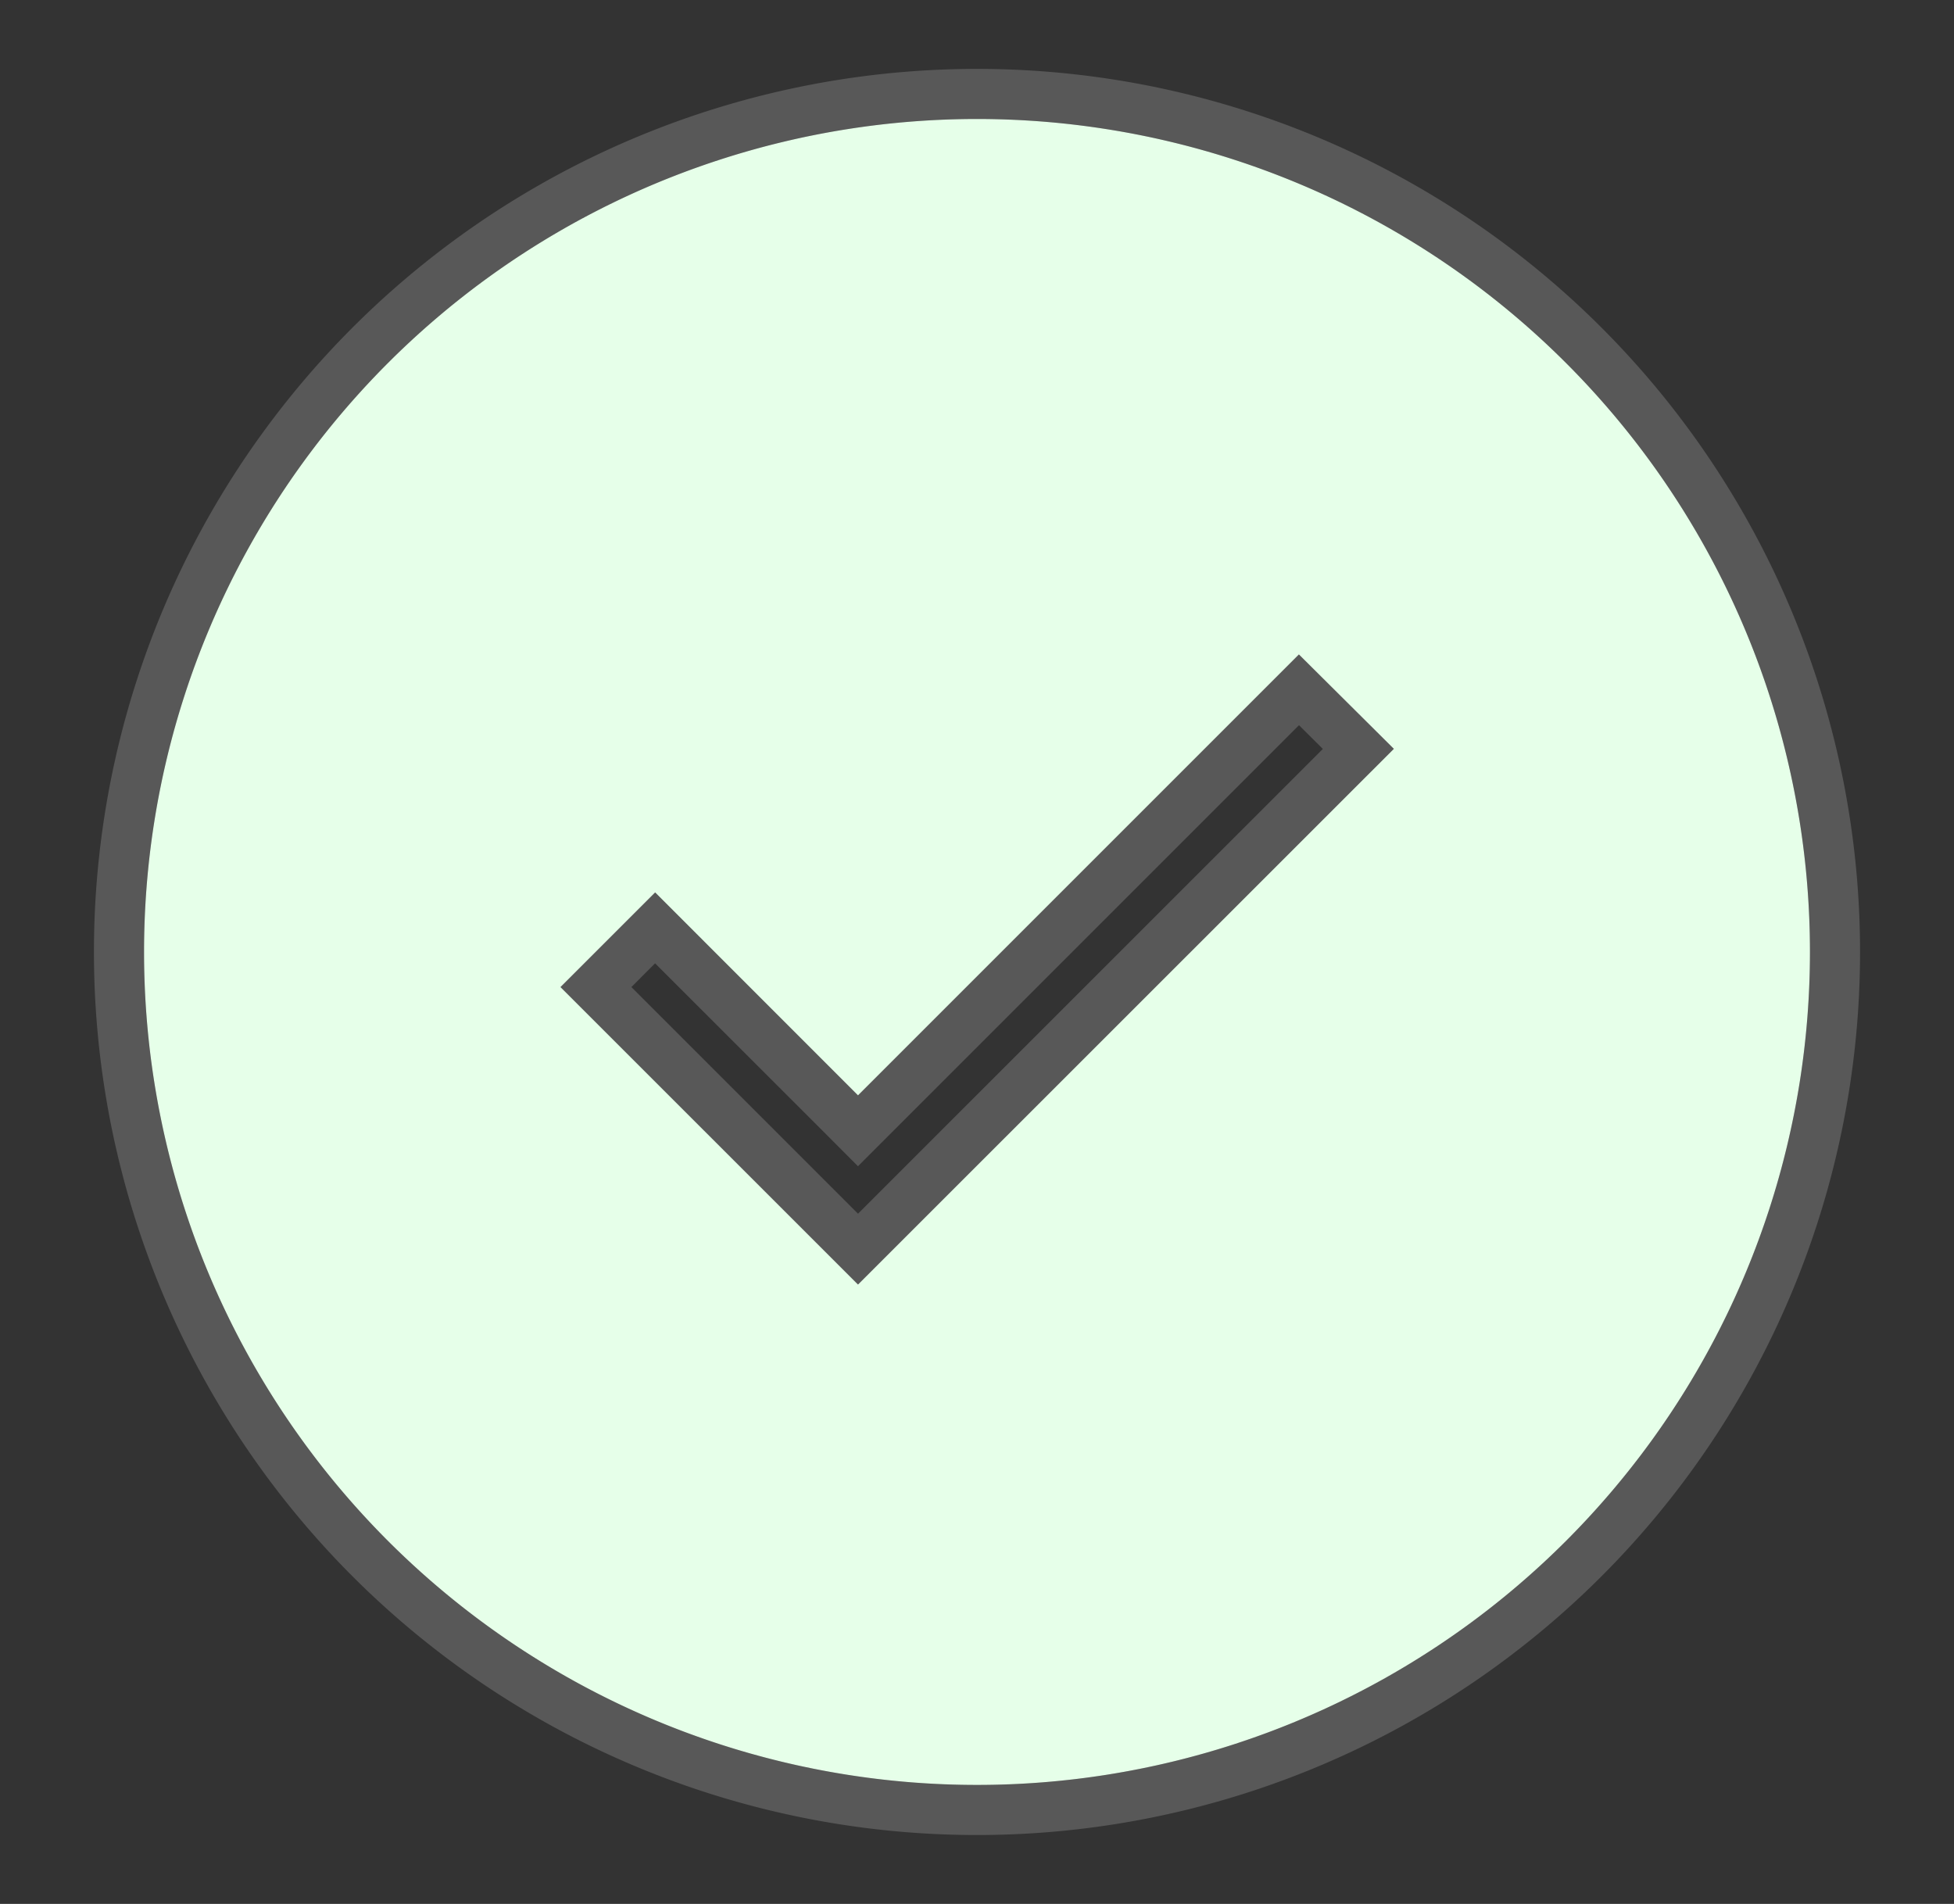 <svg xmlns="http://www.w3.org/2000/svg" width="39" height="38" fill="none"><rect width="100%" height="100%" fill="#333333" stroke="none"/><path fill="#E6FFE9" d="M19.5 2.375a16.625 16.625 0 1 0 0 33.25 16.625 16.625 0 0 0 0-33.25Zm-2.375 23.263-5.938-5.937 1.889-1.889 4.049 4.05 8.8-8.8 1.895 1.884-10.695 10.692Z"/><path stroke="#fff" stroke-opacity=".18" d="m17.479 22.215 8.447-8.447 1.185 1.179-9.986 9.984-5.23-5.23 1.18-1.181 3.697 3.695.353.354.354-.354ZM19.5 1.875a17.125 17.125 0 1 0 0 34.25 17.125 17.125 0 0 0 0-34.25Z"/></svg>